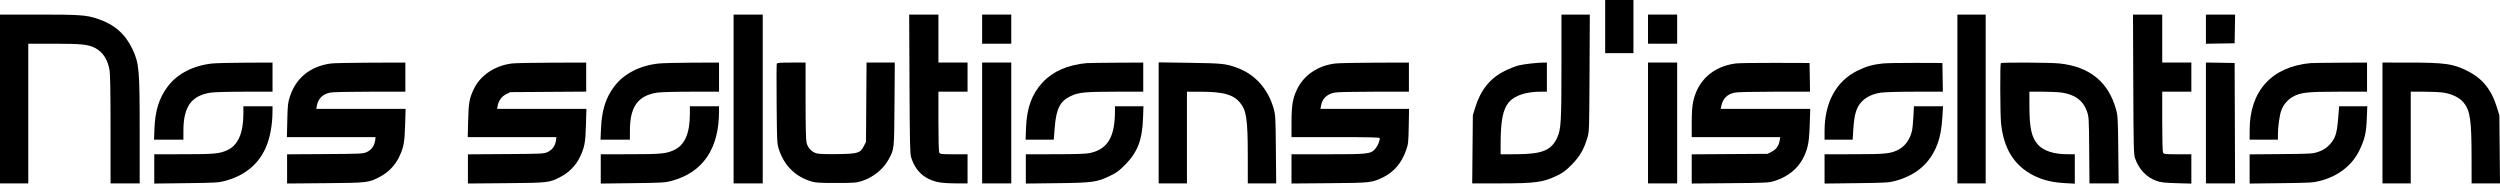 <svg viewBox="23.78 61.367 514.578 37.803" height="37.803mm" width="514.578mm" xmlns:xlink="http://www.w3.org/1999/xlink" xmlns="http://www.w3.org/2000/svg">
    <path d="M505.044,-85.755C504.792,-88.929,504.421,-90.011,503.158,-91.268C502.47,-91.953,501.97,-92.264,501.024,-92.594C499.815,-93.016,499.656,-93.027,493.307,-93.082L486.824,-93.138L486.824,-96.142L486.824,-99.146L493.307,-99.07C499.254,-99,499.913,-98.962,501.289,-98.608C505.084,-97.632,507.944,-95.4,509.453,-92.237C510.542,-89.955,510.824,-88.725,510.941,-85.754L511.04,-83.24L508.142,-83.24L505.245,-83.24L505.044,-85.755z" style="stroke:none;fill:#000000;fill-rule:evenodd" transform="matrix(1,0,0,-1,0,0)"></path>
    <path d="M417.617,-85.401C417.555,-86.59,417.423,-87.903,417.323,-88.319C416.883,-90.159,415.843,-91.545,414.364,-92.26C412.825,-93.005,411.763,-93.106,405.373,-93.112L399.331,-93.119L399.331,-96.134L399.331,-99.149L405.902,-99.068C411.938,-98.995,412.587,-98.957,413.884,-98.606C418.207,-97.437,421.086,-94.93,422.543,-91.067C423.141,-89.481,423.437,-87.856,423.591,-85.313L423.716,-83.24L420.723,-83.24L417.73,-83.24L417.617,-85.401z" style="stroke:none;fill:#000000;fill-rule:evenodd" transform="matrix(1,0,0,-1,0,0)"></path>
    <path d="M253.272,-84.255C253.264,-89.598,251.77,-92.085,248.092,-92.874C247.322,-93.039,245.275,-93.108,240.97,-93.112L234.928,-93.119L234.928,-96.132L234.928,-99.146L241.411,-99.07C248.771,-98.984,249.528,-98.876,252.391,-97.499C253.621,-96.908,254.161,-96.504,255.39,-95.257C257.926,-92.684,258.889,-90.183,259.049,-85.754L259.139,-83.24L256.206,-83.24L253.273,-83.24L253.272,-84.255z" style="stroke:none;fill:#000000;fill-rule:evenodd" transform="matrix(1,0,0,-1,0,0)"></path>
    <path d="M165.78,-84.75C165.78,-88.868,164.713,-91.28,162.444,-92.289C160.815,-93.013,159.803,-93.106,153.476,-93.112L147.435,-93.119L147.435,-96.134L147.435,-99.149L154.006,-99.068C160.033,-98.995,160.693,-98.957,161.988,-98.607C168.44,-96.868,171.766,-92.02,171.776,-84.343L171.778,-83.24L168.779,-83.24L165.78,-83.24L165.78,-84.75z" style="stroke:none;fill:#000000;fill-rule:evenodd" transform="matrix(1,0,0,-1,0,0)"></path>
    <path d="M73.877,-84.812C73.877,-88.77,72.744,-91.309,70.541,-92.289C68.911,-93.013,67.9,-93.106,61.573,-93.112L55.531,-93.119L55.531,-96.134L55.531,-99.149L62.102,-99.068C68.13,-98.995,68.79,-98.957,70.084,-98.607C74.059,-97.536,76.824,-95.326,78.386,-91.972C79.326,-89.953,79.862,-87.166,79.871,-84.255L79.874,-83.24L76.876,-83.24L73.877,-83.24L73.877,-84.812z" style="stroke:none;fill:#000000;fill-rule:evenodd" transform="matrix(1,0,0,-1,0,0)"></path>
    <path d="M514.166,-86.68L514.166,-99.116L517.077,-99.116L519.987,-99.116L519.987,-89.679L519.987,-80.241L522.732,-80.241C524.241,-80.241,526.047,-80.328,526.745,-80.434C528.467,-80.697,530.042,-81.467,530.836,-82.435C532.221,-84.125,532.5,-86.036,532.507,-93.868L532.511,-99.116L535.435,-99.116L538.358,-99.116L538.292,-92.104L538.227,-85.092L537.748,-83.539C536.586,-79.765,534.731,-77.485,531.541,-75.911C528.644,-74.482,526.965,-74.251,519.414,-74.247L514.166,-74.244L514.166,-86.68z" style="stroke:none;fill:#000000;fill-rule:evenodd" transform="matrix(1,0,0,-1,0,0)"></path>
    <path d="M499.349,-74.358C491.368,-75.098,486.836,-80.084,486.827,-88.135L486.824,-90.12L489.735,-90.12L492.645,-90.12L492.647,-89.105C492.649,-87.423,492.98,-85.066,493.354,-84.066C493.808,-82.852,494.671,-81.855,495.794,-81.243C497.36,-80.391,498.76,-80.241,505.185,-80.241L510.991,-80.241L510.991,-77.243L510.991,-74.244L505.478,-74.272C502.447,-74.288,499.688,-74.326,499.349,-74.358z" style="stroke:none;fill:#000000;fill-rule:evenodd" transform="matrix(1,0,0,-1,0,0)"></path>
    <path d="M477.828,-86.676L477.828,-99.116L480.828,-99.116L483.828,-99.116L483.783,-86.724L483.737,-74.332L480.783,-74.284L477.828,-74.235L477.828,-86.676z" style="stroke:none;fill:#000000;fill-rule:evenodd" transform="matrix(1,0,0,-1,0,0)"></path>
    <path d="M435.61,-74.362C435.437,-74.534,435.476,-84.824,435.657,-86.689C436.168,-91.974,438.399,-95.532,442.46,-97.538C444.312,-98.452,446.223,-98.912,448.767,-99.054L450.839,-99.17L450.839,-96.144L450.839,-93.119L449.296,-93.112C446.599,-93.102,444.537,-92.461,443.387,-91.277C441.969,-89.817,441.505,-87.856,441.496,-83.284L441.49,-80.241L444.235,-80.241C445.744,-80.241,447.548,-80.33,448.243,-80.438C450.918,-80.853,452.562,-82.084,453.321,-84.24C453.737,-85.421,453.747,-85.584,453.801,-92.281L453.857,-99.116L456.86,-99.116L459.864,-99.116L459.788,-92.192C459.716,-85.704,459.687,-85.18,459.319,-83.858C457.749,-78.22,453.863,-75.075,447.664,-74.426C445.798,-74.23,435.795,-74.177,435.61,-74.362z" style="stroke:none;fill:#000000;fill-rule:evenodd" transform="matrix(1,0,0,-1,0,0)"></path>
    <path d="M411.271,-74.435C409.235,-74.652,407.897,-75.034,406.122,-75.906C401.715,-78.072,399.331,-82.451,399.331,-88.379L399.331,-90.12L402.225,-90.12L405.118,-90.12L405.234,-88.223C405.443,-84.798,405.874,-83.4,407.099,-82.175C408.006,-81.269,409.27,-80.694,410.923,-80.438C411.658,-80.324,414.593,-80.241,417.935,-80.241L423.682,-80.241L423.634,-77.287L423.586,-74.332L418.117,-74.31C415.11,-74.298,412.029,-74.354,411.271,-74.435z" style="stroke:none;fill:#000000;fill-rule:evenodd" transform="matrix(1,0,0,-1,0,0)"></path>
    <path d="M381.05,-74.429C376.371,-75.043,373.176,-77.942,372.267,-82.395C372.08,-83.308,371.989,-84.712,371.989,-86.673L371.989,-89.591L381.097,-89.591L390.204,-89.591L390.101,-90.225C389.918,-91.357,389.398,-92.11,388.471,-92.587L387.611,-93.03L379.8,-93.081L371.989,-93.132L371.989,-96.137L371.989,-99.142L379.883,-99.072C387.292,-99.007,387.85,-98.98,388.959,-98.633C392.602,-97.495,394.895,-95.138,395.816,-91.586C396.081,-90.565,396.202,-89.374,396.28,-86.989L396.387,-83.769L387.173,-83.769L377.959,-83.769L378.077,-83.196C378.395,-81.646,379.271,-80.764,380.824,-80.431C381.374,-80.313,384.473,-80.241,389.025,-80.241L396.341,-80.241L396.292,-77.287L396.244,-74.332L389.188,-74.309C385.307,-74.297,381.645,-74.351,381.05,-74.429z" style="stroke:none;fill:#000000;fill-rule:evenodd" transform="matrix(1,0,0,-1,0,0)"></path>
    <path d="M362.993,-86.68L362.993,-99.116L365.992,-99.116L368.991,-99.116L368.991,-86.68L368.991,-74.244L365.992,-74.244L362.993,-74.244L362.993,-86.68z" style="stroke:none;fill:#000000;fill-rule:evenodd" transform="matrix(1,0,0,-1,0,0)"></path>
    <path d="M298.559,-74.442C294.976,-74.903,292.134,-76.85,290.728,-79.806C289.847,-81.659,289.618,-83.043,289.615,-86.548L289.611,-89.591L298.696,-89.591C305.846,-89.591,307.78,-89.638,307.779,-89.811C307.777,-90.415,307.352,-91.429,306.872,-91.975C305.911,-93.069,305.488,-93.119,297.076,-93.119L289.611,-93.119L289.611,-96.129L289.611,-99.139L297.417,-99.073C306.05,-99,306.148,-98.989,308.574,-97.8C310.715,-96.751,312.298,-94.865,313.195,-92.294C313.645,-91.002,313.68,-90.685,313.743,-87.341L313.809,-83.769L304.69,-83.769L295.57,-83.769L295.691,-83.108C295.956,-81.66,296.874,-80.768,298.446,-80.431C298.996,-80.313,302.068,-80.241,306.554,-80.241L313.778,-80.241L313.778,-77.243L313.778,-74.244L306.766,-74.266C302.91,-74.279,299.216,-74.358,298.559,-74.442z" style="stroke:none;fill:#000000;fill-rule:evenodd" transform="matrix(1,0,0,-1,0,0)"></path>
    <path d="M262.27,-86.661L262.27,-99.116L265.18,-99.116L268.091,-99.116L268.091,-89.679L268.091,-80.241L270.957,-80.248C275.534,-80.257,277.576,-80.814,278.957,-82.427C280.34,-84.043,280.612,-85.873,280.614,-93.604L280.615,-99.116L283.537,-99.116L286.458,-99.116L286.394,-92.104C286.333,-85.444,286.31,-85.022,285.928,-83.681C284.793,-79.694,282.158,-76.729,278.541,-75.367C276.152,-74.468,275.464,-74.393,268.664,-74.296L262.27,-74.205L262.27,-86.661z" style="stroke:none;fill:#000000;fill-rule:evenodd" transform="matrix(1,0,0,-1,0,0)"></path>
    <path d="M247.452,-74.358C243.538,-74.721,240.492,-76.056,238.371,-78.34C236.17,-80.711,235.128,-83.554,234.974,-87.606L234.879,-90.12L237.777,-90.12L240.674,-90.12L240.875,-87.602C241.182,-83.751,241.983,-82.172,244.152,-81.146C245.777,-80.377,247.168,-80.241,253.44,-80.241L259.095,-80.241L259.095,-77.243L259.095,-74.244L253.582,-74.272C250.55,-74.288,247.792,-74.326,247.452,-74.358z" style="stroke:none;fill:#000000;fill-rule:evenodd" transform="matrix(1,0,0,-1,0,0)"></path>
    <path d="M225.932,-86.68L225.932,-99.116L228.931,-99.116L231.929,-99.116L231.929,-86.68L231.929,-74.244L228.931,-74.244L225.932,-74.244L225.932,-86.68z" style="stroke:none;fill:#000000;fill-rule:evenodd" transform="matrix(1,0,0,-1,0,0)"></path>
    <path d="M183.664,-74.499C183.61,-74.64,183.598,-78.39,183.637,-82.834C183.706,-90.673,183.72,-90.95,184.111,-92.138C185.202,-95.457,187.468,-97.701,190.74,-98.704C191.638,-98.978,192.417,-99.028,195.856,-99.027C199.564,-99.026,200.021,-98.992,201.163,-98.631C203.482,-97.899,205.634,-96.159,206.704,-94.15C207.853,-91.995,207.825,-92.266,207.894,-82.843L207.958,-74.244L205.049,-74.244L202.14,-74.244L202.085,-82.407L202.03,-90.571L201.587,-91.432C200.837,-92.887,200.402,-93.02,196.176,-93.084C193.868,-93.119,192.35,-93.067,191.859,-92.935C190.89,-92.674,190.055,-91.794,189.794,-90.76C189.659,-90.224,189.594,-87.392,189.594,-82.104L189.594,-74.244L186.678,-74.244C184.296,-74.244,183.744,-74.291,183.664,-74.499z" style="stroke:none;fill:#000000;fill-rule:evenodd" transform="matrix(1,0,0,-1,0,0)"></path>
    <path d="M159.373,-74.437C155.474,-74.848,152.177,-76.549,150.213,-79.162C148.453,-81.503,147.65,-84.041,147.487,-87.782L147.385,-90.12L150.408,-90.12L153.432,-90.12L153.435,-88.223C153.442,-83.329,155.078,-81.05,159.027,-80.438C159.762,-80.324,162.696,-80.241,166.034,-80.241L171.778,-80.241L171.778,-77.243L171.778,-74.244L166.265,-74.267C163.233,-74.28,160.132,-74.356,159.373,-74.437z" style="stroke:none;fill:#000000;fill-rule:evenodd" transform="matrix(1,0,0,-1,0,0)"></path>
    <path d="M129.117,-74.434C125.643,-74.884,122.717,-76.829,121.358,-79.59C120.405,-81.525,120.228,-82.483,120.138,-86.195L120.056,-89.591L129.182,-89.591L138.308,-89.591L138.214,-90.291C138.072,-91.354,137.445,-92.225,136.514,-92.656C135.733,-93.017,135.426,-93.032,127.899,-93.081L120.093,-93.132L120.093,-96.136L120.093,-99.139L127.987,-99.07C136.776,-98.993,136.841,-98.985,139.232,-97.734C140.888,-96.867,142.293,-95.435,143.091,-93.799C144.096,-91.741,144.284,-90.77,144.388,-87.077L144.482,-83.769L135.291,-83.769L126.099,-83.769L126.205,-83.196C126.414,-82.069,127.009,-81.238,127.943,-80.771L128.825,-80.33L136.63,-80.277L144.436,-80.224L144.436,-77.234L144.436,-74.244L137.336,-74.266C133.431,-74.279,129.732,-74.354,129.117,-74.434z" style="stroke:none;fill:#000000;fill-rule:evenodd" transform="matrix(1,0,0,-1,0,0)"></path>
    <path d="M91.934,-74.43C87.694,-74.983,84.725,-77.359,83.46,-81.212C83.04,-82.49,82.989,-82.95,82.914,-86.107L82.832,-89.591L91.96,-89.591L101.088,-89.591L100.995,-90.291C100.852,-91.354,100.226,-92.225,99.294,-92.656C98.513,-93.017,98.206,-93.032,90.679,-93.081L82.873,-93.132L82.873,-96.136L82.873,-99.139L90.767,-99.07C99.556,-98.993,99.621,-98.985,102.012,-97.734C103.668,-96.867,105.073,-95.435,105.871,-93.799C106.866,-91.762,107.057,-90.771,107.167,-87.077L107.265,-83.769L98.072,-83.769L88.879,-83.769L88.983,-83.196C89.258,-81.668,90.147,-80.766,91.708,-80.431C92.258,-80.313,95.355,-80.241,99.904,-80.241L107.216,-80.241L107.216,-77.243L107.216,-74.244L100.116,-74.266C96.211,-74.279,92.529,-74.352,91.934,-74.43z" style="stroke:none;fill:#000000;fill-rule:evenodd" transform="matrix(1,0,0,-1,0,0)"></path>
    <path d="M67.47,-74.437C63.571,-74.848,60.273,-76.549,58.309,-79.162C56.545,-81.51,55.722,-84.103,55.575,-87.782L55.481,-90.12L58.505,-90.12L61.529,-90.12L61.532,-88.223C61.538,-83.329,63.175,-81.05,67.124,-80.438C67.859,-80.324,70.793,-80.241,74.131,-80.241L79.874,-80.241L79.874,-77.243L79.874,-74.244L74.362,-74.267C71.33,-74.28,68.229,-74.356,67.47,-74.437z" style="stroke:none;fill:#000000;fill-rule:evenodd" transform="matrix(1,0,0,-1,0,0)"></path>
    <path d="M477.828,-67.369L477.828,-70.372L480.783,-70.323L483.737,-70.275L483.786,-67.32L483.834,-64.366L480.831,-64.366L477.828,-64.366L477.828,-67.369z" style="stroke:none;fill:#000000;fill-rule:evenodd" transform="matrix(1,0,0,-1,0,0)"></path>
    <path d="M462.876,-78.698C462.928,-91.574,462.964,-93.12,463.231,-93.912C463.993,-96.171,465.585,-97.866,467.618,-98.583C468.561,-98.916,469.236,-98.994,471.786,-99.07L474.829,-99.16L474.829,-96.14L474.829,-93.119L472.013,-93.119C469.409,-93.119,469.183,-93.093,469.014,-92.777C468.899,-92.561,468.832,-90.205,468.832,-86.339L468.832,-80.241L471.831,-80.241L474.829,-80.241L474.829,-77.243L474.829,-74.244L471.831,-74.244L468.832,-74.244L468.832,-69.305L468.832,-64.366L465.824,-64.366L462.817,-64.366L462.876,-78.698z" style="stroke:none;fill:#000000;fill-rule:evenodd" transform="matrix(1,0,0,-1,0,0)"></path>
    <path d="M426.673,-81.741L426.673,-99.116L429.583,-99.116L432.494,-99.116L432.494,-81.741L432.494,-64.366L429.583,-64.366L426.673,-64.366L426.673,-81.741z" style="stroke:none;fill:#000000;fill-rule:evenodd" transform="matrix(1,0,0,-1,0,0)"></path>
    <path d="M362.993,-67.364L362.993,-70.363L365.992,-70.363L368.991,-70.363L368.991,-67.364L368.991,-64.366L365.992,-64.366L362.993,-64.366L362.993,-67.364z" style="stroke:none;fill:#000000;fill-rule:evenodd" transform="matrix(1,0,0,-1,0,0)"></path>
    <path d="M345.176,-74.905C345.176,-86.433,345.085,-87.966,344.305,-89.679C343.094,-92.335,341.193,-93.102,335.784,-93.112L332.653,-93.119L332.657,-90.869C332.667,-86.201,333.121,-83.909,334.328,-82.435C335.475,-81.035,337.865,-80.241,340.933,-80.241L342.178,-80.241L342.178,-77.243L342.178,-74.244L341.428,-74.248C340.09,-74.257,337.353,-74.579,336.269,-74.857C335.687,-75.006,334.46,-75.496,333.542,-75.947C330.506,-77.437,328.548,-79.857,327.424,-83.511L326.937,-85.092L326.872,-92.104L326.806,-99.116L332.508,-99.113C339.837,-99.108,341.391,-98.895,344.295,-97.499C345.524,-96.908,346.065,-96.504,347.294,-95.257C348.939,-93.587,349.769,-92.166,350.496,-89.767C350.893,-88.456,350.897,-88.338,350.955,-76.405L351.014,-64.366L348.095,-64.366L345.177,-64.366L345.176,-74.905z" style="stroke:none;fill:#000000;fill-rule:evenodd" transform="matrix(1,0,0,-1,0,0)"></path>
    <path d="M225.932,-67.364L225.932,-70.363L228.931,-70.363L231.929,-70.363L231.929,-67.364L231.929,-64.366L228.931,-64.366L225.932,-64.366L225.932,-67.364z" style="stroke:none;fill:#000000;fill-rule:evenodd" transform="matrix(1,0,0,-1,0,0)"></path>
    <path d="M210.983,-78.61C211.039,-90.787,211.087,-92.982,211.319,-93.736C212.186,-96.561,214.03,-98.251,216.912,-98.862C217.587,-99.005,219.109,-99.111,220.508,-99.113L222.933,-99.116L222.933,-96.117L222.933,-93.119L220.117,-93.119C217.513,-93.119,217.287,-93.093,217.118,-92.777C217.002,-92.561,216.936,-90.205,216.936,-86.339L216.936,-80.241L219.934,-80.241L222.933,-80.241L222.933,-77.243L222.933,-74.244L219.934,-74.244L216.936,-74.244L216.936,-69.305L216.936,-64.366L213.927,-64.366L210.919,-64.366L210.983,-78.61z" style="stroke:none;fill:#000000;fill-rule:evenodd" transform="matrix(1,0,0,-1,0,0)"></path>
    <path d="M174.776,-81.741L174.776,-99.116L177.775,-99.116L180.774,-99.116L180.774,-81.741L180.774,-64.366L177.775,-64.366L174.776,-64.366L174.776,-81.741z" style="stroke:none;fill:#000000;fill-rule:evenodd" transform="matrix(1,0,0,-1,0,0)"></path>
    <path d="M23.78,-81.741L23.78,-99.116L26.69,-99.116L29.601,-99.116L29.601,-84.74L29.601,-70.363L34.937,-70.366C40.599,-70.369,41.908,-70.505,43.337,-71.233C44.942,-72.052,45.947,-73.599,46.335,-75.846C46.47,-76.628,46.535,-80.611,46.535,-88.062L46.535,-99.116L49.534,-99.116L52.533,-99.116L52.531,-88.488C52.529,-75.608,52.424,-74.408,51.034,-71.46C49.569,-68.353,47.3,-66.376,43.902,-65.246C41.528,-64.456,40.273,-64.366,31.705,-64.366L23.78,-64.366L23.78,-81.741z" style="stroke:none;fill:#000000;fill-rule:evenodd" transform="matrix(1,0,0,-1,0,0)"></path>
    <path d="M354.173,-66.835L354.173,-72.304L357.084,-72.304L359.994,-72.304L359.994,-66.835L359.994,-61.367L357.084,-61.367L354.173,-61.367L354.173,-66.835z" style="stroke:none;fill:#000000;fill-rule:evenodd" transform="matrix(1,0,0,-1,0,0)"></path>
</svg>
